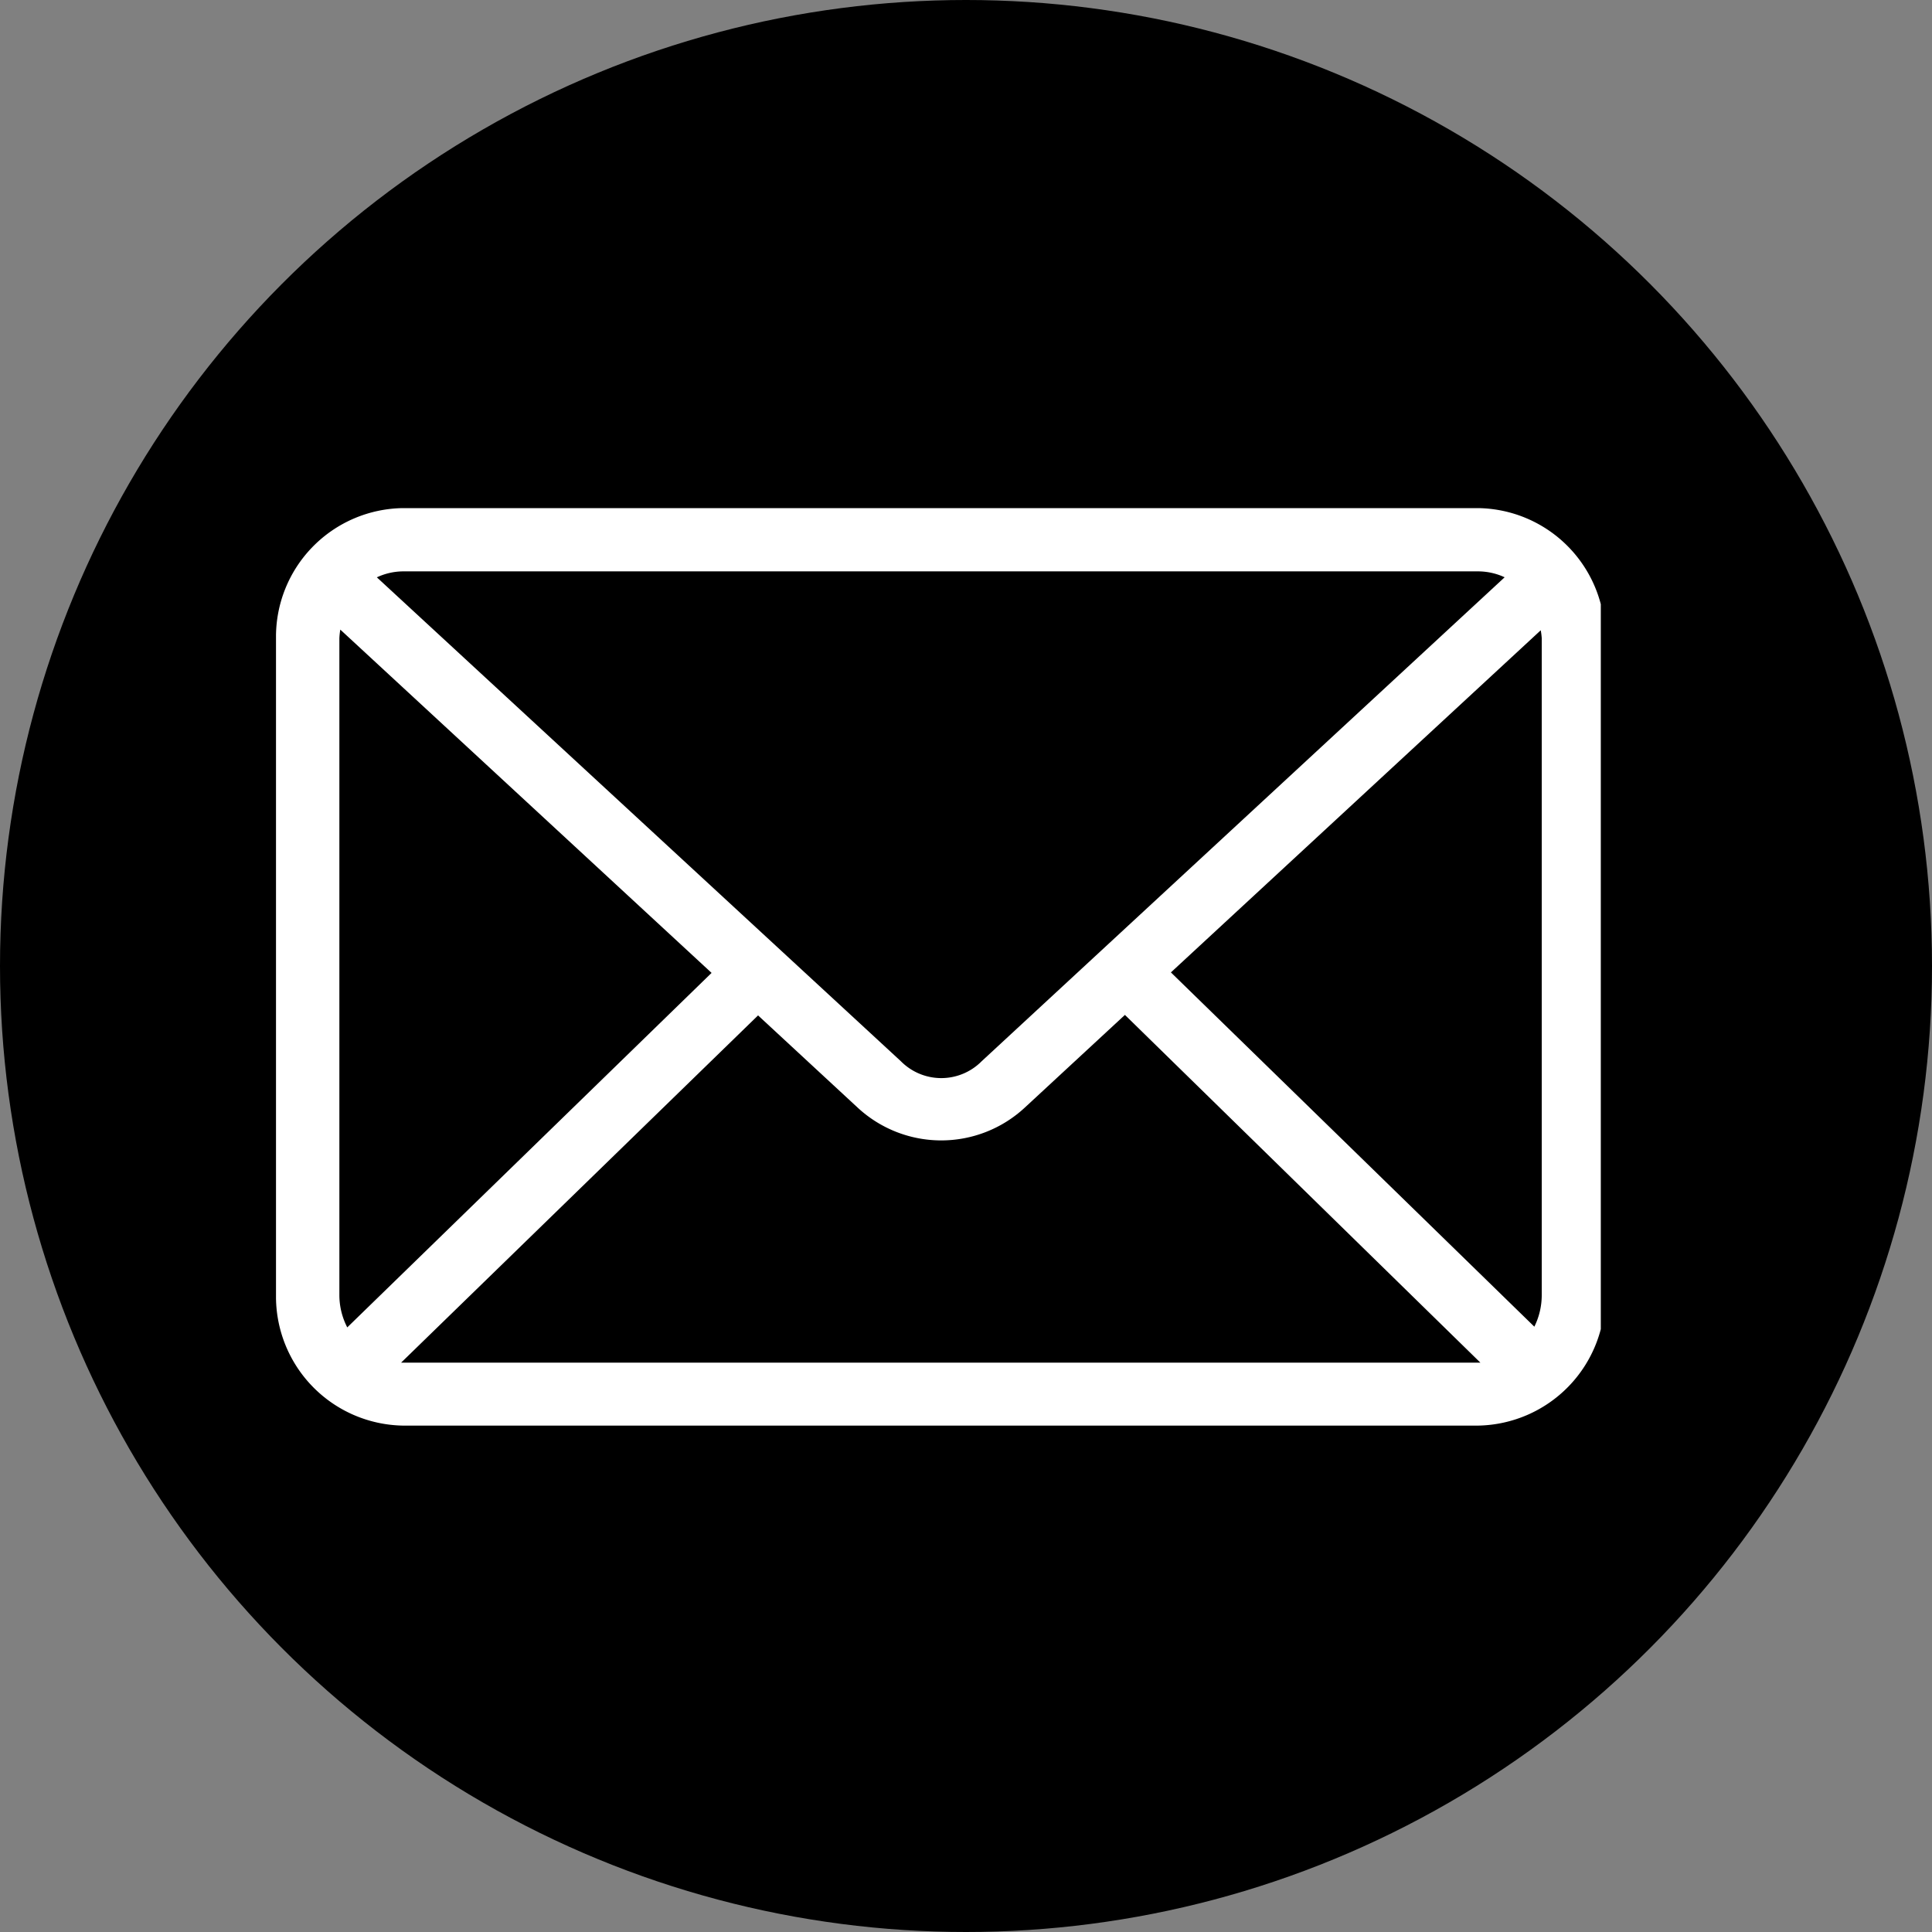 <svg xmlns="http://www.w3.org/2000/svg" xmlns:xlink="http://www.w3.org/1999/xlink" width="35" height="35" viewBox="0 0 35 35">
  <rect x="0" y="0" width="35" height="35" fill="#808080" stroke="none"/>
  <defs>
    <clipPath id="clip-path">
      <rect id="Rectangle_57" data-name="Rectangle 57" width="24" height="17" transform="translate(0 0.001)" fill="#fff"/>
    </clipPath>
  </defs>
  <g id="Group_32" data-name="Group 32" transform="translate(-387 -9606)">
    <circle id="Ellipse_1" data-name="Ellipse 1" cx="17.5" cy="17.5" r="17.5" transform="translate(387 9606)"/>
    <g id="Group_31" data-name="Group 31" transform="translate(392 9615.317)">
      <g id="Group_30" data-name="Group 30" transform="translate(0 -0.318)" clip-path="url(#clip-path)">
        <path id="Path_25" data-name="Path 25" d="M15.379,9.181l6.44,6.3H2.266L8.733,9.19l1.809,1.675a2.226,2.226,0,0,0,3.018,0Zm7.533-6.968a1.254,1.254,0,0,1,.018.143v11.9a1.284,1.284,0,0,1-.134.573L16.212,8.411ZM1.164,2.2,7.891,8.42l-6.6,6.422a1.277,1.277,0,0,1-.143-.582V2.356A1.322,1.322,0,0,1,1.165,2.2ZM2.293,1.146h19.49a1.145,1.145,0,0,1,.475.107l-9.476,8.769a1.029,1.029,0,0,1-1.46,0L1.827,1.254A1.14,1.14,0,0,1,2.293,1.146ZM2.293,0A2.331,2.331,0,0,0,0,2.356v11.9a2.339,2.339,0,0,0,2.293,2.365h19.49a2.339,2.339,0,0,0,2.293-2.365V2.356A2.331,2.331,0,0,0,21.783,0Z" transform="translate(0 0.206)" fill="#fff"/>
      </g>
    </g>
  </g>
</svg>

